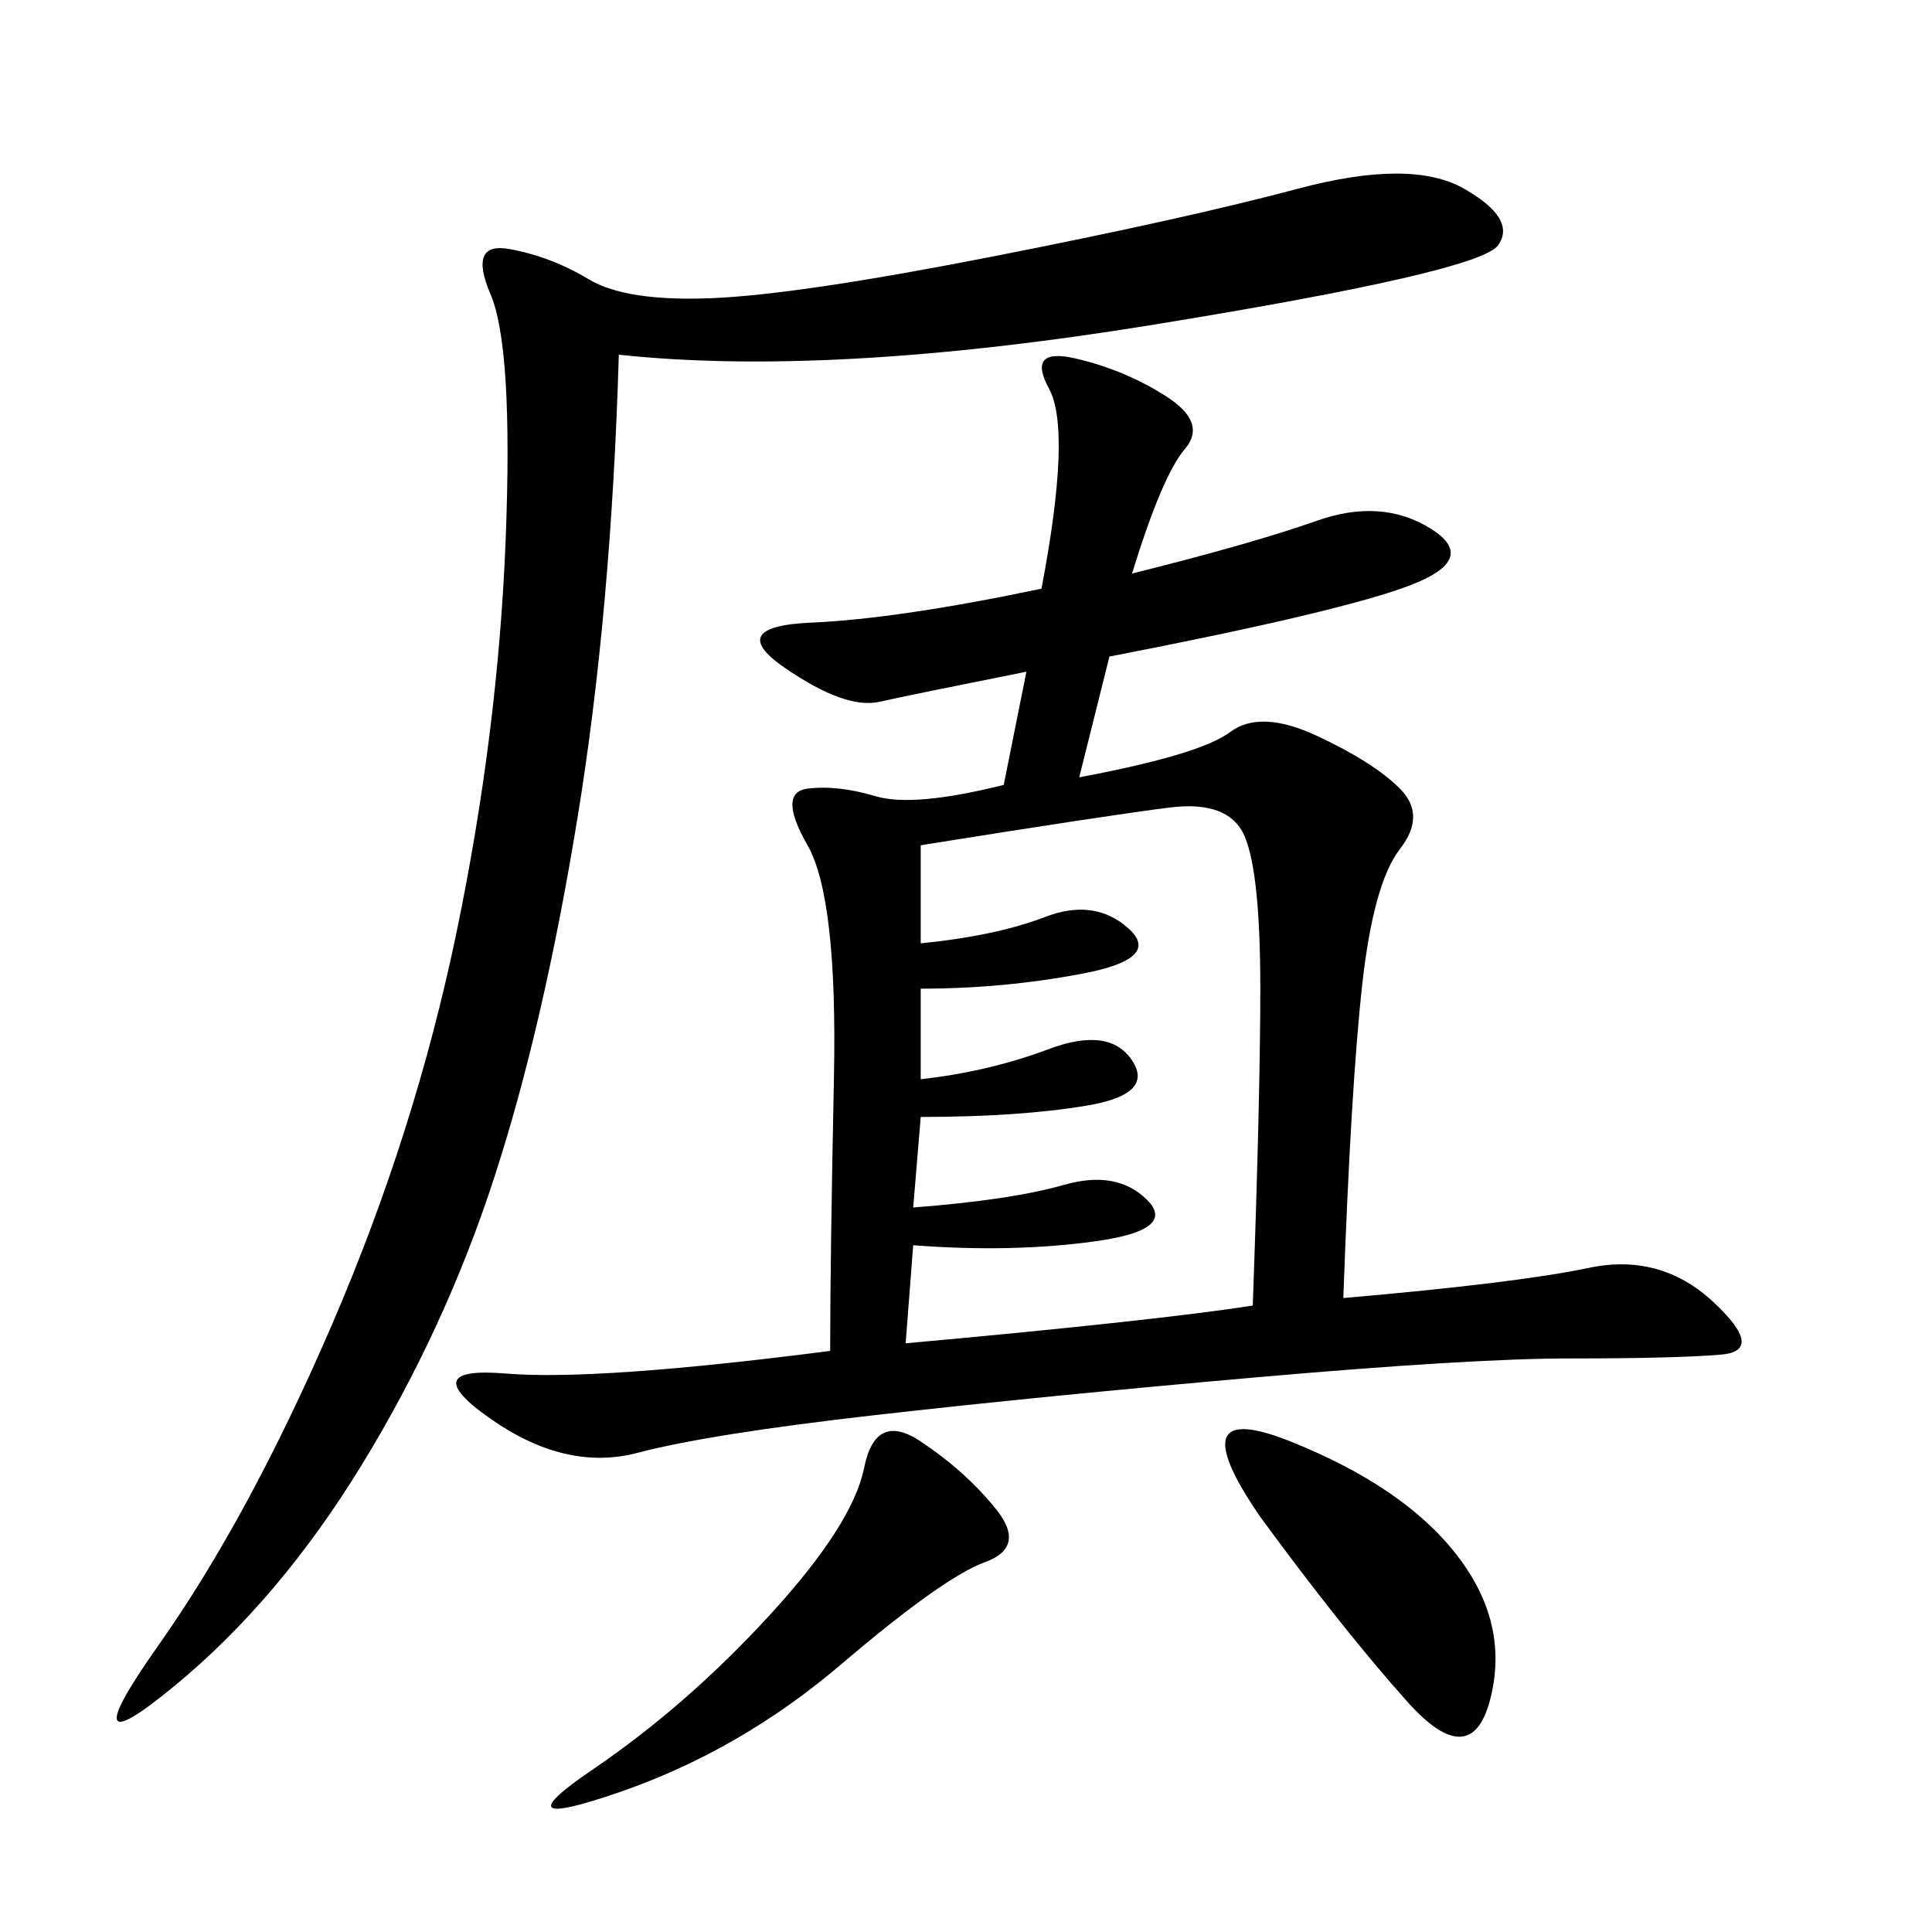 <svg xmlns="http://www.w3.org/2000/svg" xmlns:xlink="http://www.w3.org/1999/xlink" width="300" height="300"><path d="M175.78 89.06Q194.53 84.38 204.49 80.86Q214.45 77.34 222.07 82.03Q229.69 86.72 219.14 90.82Q208.59 94.92 172.27 101.95L172.27 101.95L167.58 120.70Q186.33 117.19 191.02 113.67Q195.70 110.16 204.49 114.26Q213.28 118.36 217.38 122.46Q221.48 126.56 217.38 131.84Q213.28 137.11 211.52 152.93Q209.77 168.75 208.59 201.56L208.59 201.56Q235.55 199.22 246.68 196.88Q257.81 194.53 266.02 202.15Q274.22 209.77 267.19 210.35Q260.16 210.94 243.75 210.94L243.75 210.94Q228.52 210.94 195.12 213.87Q161.72 216.80 135.94 219.73Q110.16 222.66 99.02 225.59Q87.89 228.52 76.17 220.31Q64.45 212.11 78.52 213.28Q92.58 214.45 128.91 209.77L128.91 209.77Q128.91 195.70 129.49 167.58Q130.08 139.45 125.39 131.25Q120.70 123.05 125.39 122.46Q130.08 121.88 135.94 123.63Q141.80 125.39 155.86 121.88L155.86 121.88L159.38 104.30Q141.80 107.81 136.52 108.98Q131.25 110.16 121.88 103.71Q112.50 97.27 125.98 96.68Q139.45 96.09 161.72 91.41L161.72 91.41Q166.41 66.80 162.89 60.35Q159.38 53.91 166.99 55.66Q174.61 57.42 181.05 61.52Q187.50 65.63 183.98 69.73Q180.47 73.83 175.78 89.06L175.78 89.06ZM96.09 55.08Q94.92 94.92 89.65 127.15Q84.38 159.38 76.76 182.81Q69.14 206.25 56.25 227.34Q43.36 248.44 26.95 261.91Q10.55 275.39 24.61 255.47Q38.67 235.55 51.56 205.66Q64.45 175.78 70.90 144.73Q77.34 113.67 78.52 83.79Q79.69 53.91 76.17 45.70Q72.66 37.50 79.10 38.67Q85.55 39.84 91.41 43.36Q97.27 46.88 110.74 46.29Q124.22 45.70 154.10 39.84Q183.98 33.98 201.56 29.30Q219.14 24.61 227.34 29.30Q235.55 33.98 232.62 38.09Q229.69 42.19 179.30 50.39Q128.91 58.59 96.09 55.08L96.09 55.08ZM142.97 146.48Q154.69 145.31 162.30 142.38Q169.92 139.45 175.20 144.14Q180.47 148.83 168.16 151.17Q155.86 153.52 142.97 153.52L142.97 153.52L142.97 167.58Q153.52 166.41 162.89 162.89Q172.27 159.38 175.78 164.65Q179.30 169.92 168.75 171.68Q158.20 173.44 142.97 173.44L142.97 173.44L141.80 187.50Q157.03 186.33 165.23 183.98Q173.44 181.64 178.13 186.33Q182.81 191.02 169.92 192.77Q157.03 194.53 141.80 193.36L141.80 193.36L140.63 208.59Q179.30 205.08 194.53 202.73L194.53 202.73Q195.70 169.92 195.70 153.52L195.70 153.52Q195.70 135.94 193.36 130.08Q191.02 124.22 181.64 125.39Q172.27 126.56 142.97 131.25L142.97 131.25L142.97 146.48ZM154.69 234.38Q159.38 240.23 152.93 242.58Q146.48 244.92 130.66 258.40Q114.84 271.88 96.09 278.32Q77.34 284.77 91.99 274.80Q106.64 264.84 119.53 250.78Q132.42 236.72 134.18 227.93Q135.94 219.14 142.97 223.83Q150 228.52 154.69 234.38L154.69 234.38ZM195.70 235.55Q182.81 216.80 200.39 223.83Q217.97 230.86 226.17 241.41Q234.38 251.95 231.45 263.67Q228.52 275.39 218.55 264.26Q208.59 253.13 195.70 235.55L195.70 235.55Z"/></svg>